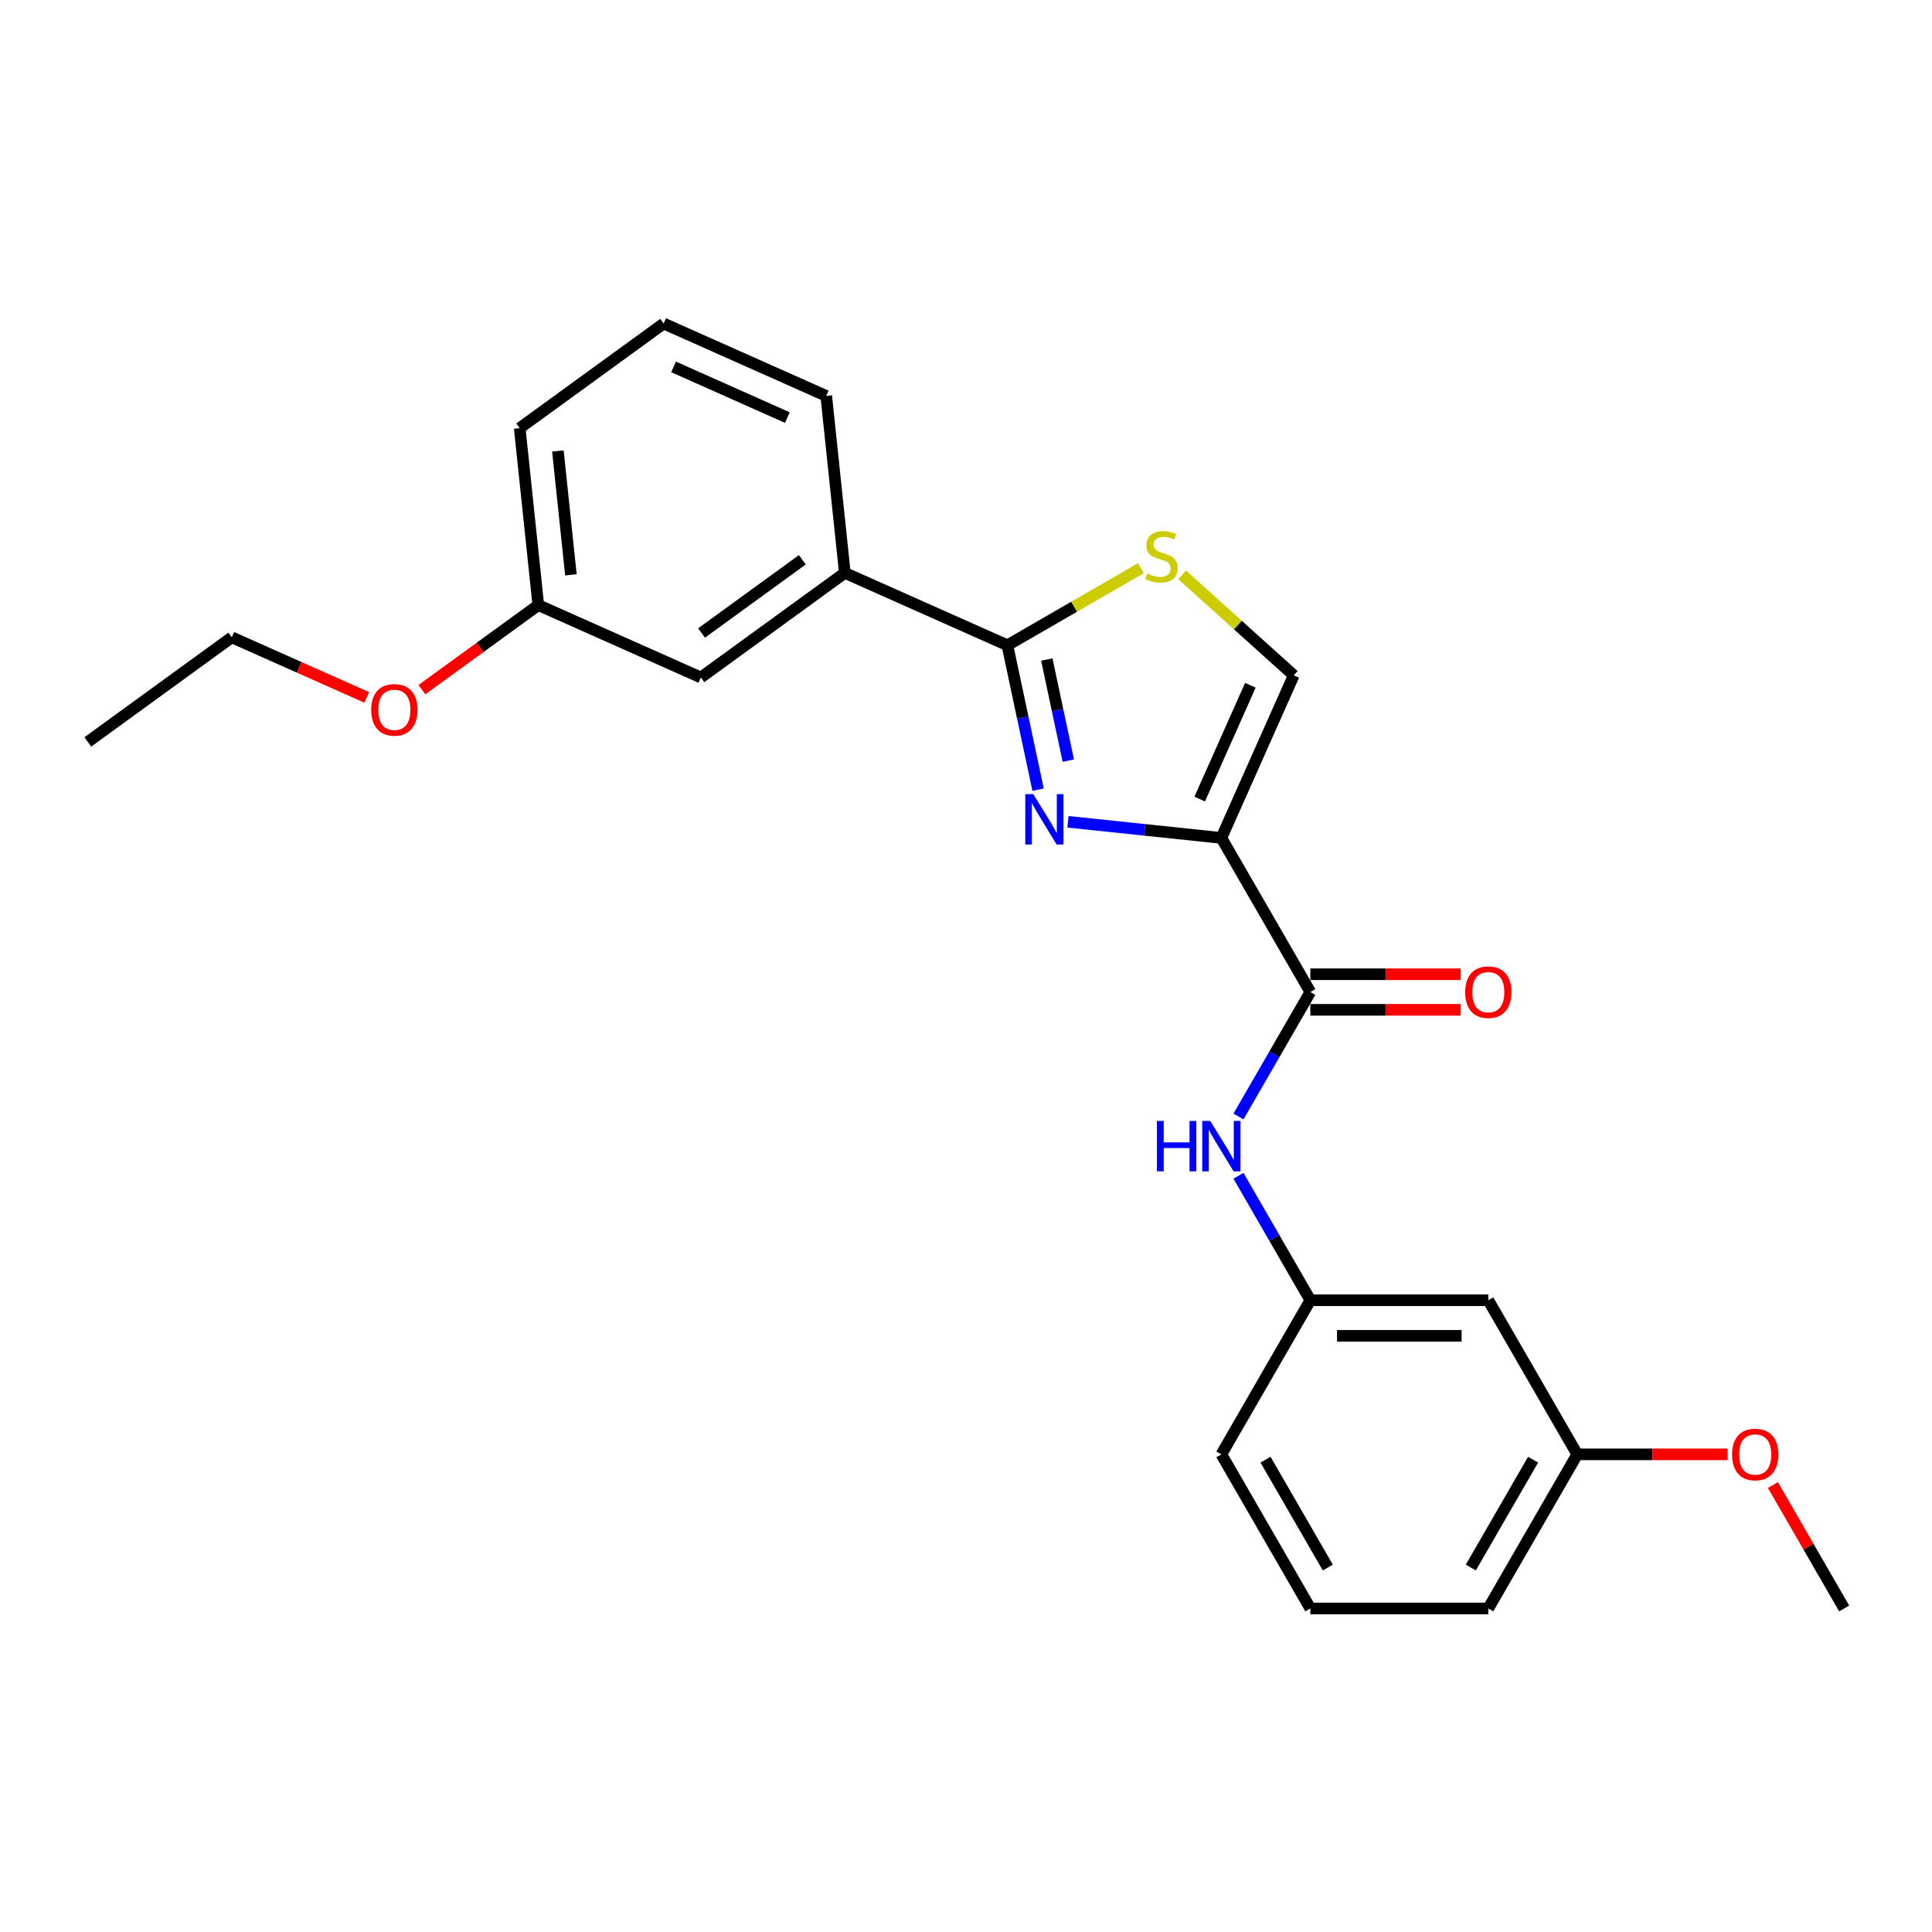 <?xml version='1.0' encoding='iso-8859-1'?>
<svg version='1.1' baseProfile='full'
              xmlns='http://www.w3.org/2000/svg'
                      xmlns:rdkit='http://www.rdkit.org/xml'
                      xmlns:xlink='http://www.w3.org/1999/xlink'
                  xml:space='preserve'
width='1000px' height='1000px' viewBox='0 0 1000 1000'>
<!-- END OF HEADER -->
<rect style='opacity:1.0;fill:#FFFFFF;stroke:none' width='1000' height='1000' x='0' y='0'> </rect>
<path class='bond-0' d='M 816.387,752.771 L 770.335,832.537' style='fill:none;fill-rule:evenodd;stroke:#000000;stroke-width:6px;stroke-linecap:butt;stroke-linejoin:miter;stroke-opacity:1' />
<path class='bond-0' d='M 793.526,755.526 L 761.29,811.362' style='fill:none;fill-rule:evenodd;stroke:#000000;stroke-width:6px;stroke-linecap:butt;stroke-linejoin:miter;stroke-opacity:1' />
<path class='bond-1' d='M 816.387,752.771 L 770.335,673.006' style='fill:none;fill-rule:evenodd;stroke:#000000;stroke-width:6px;stroke-linecap:butt;stroke-linejoin:miter;stroke-opacity:1' />
<path class='bond-2' d='M 816.387,752.771 L 855.302,752.771' style='fill:none;fill-rule:evenodd;stroke:#000000;stroke-width:6px;stroke-linecap:butt;stroke-linejoin:miter;stroke-opacity:1' />
<path class='bond-2' d='M 855.302,752.771 L 894.216,752.771' style='fill:none;fill-rule:evenodd;stroke:#FF0000;stroke-width:6px;stroke-linecap:butt;stroke-linejoin:miter;stroke-opacity:1' />
<path class='bond-3' d='M 678.229,513.475 L 659.633,545.685' style='fill:none;fill-rule:evenodd;stroke:#000000;stroke-width:6px;stroke-linecap:butt;stroke-linejoin:miter;stroke-opacity:1' />
<path class='bond-3' d='M 659.633,545.685 L 641.036,577.896' style='fill:none;fill-rule:evenodd;stroke:#0000FF;stroke-width:6px;stroke-linecap:butt;stroke-linejoin:miter;stroke-opacity:1' />
<path class='bond-4' d='M 678.229,522.685 L 717.144,522.685' style='fill:none;fill-rule:evenodd;stroke:#000000;stroke-width:6px;stroke-linecap:butt;stroke-linejoin:miter;stroke-opacity:1' />
<path class='bond-4' d='M 717.144,522.685 L 756.058,522.685' style='fill:none;fill-rule:evenodd;stroke:#FF0000;stroke-width:6px;stroke-linecap:butt;stroke-linejoin:miter;stroke-opacity:1' />
<path class='bond-4' d='M 678.229,504.264 L 717.144,504.264' style='fill:none;fill-rule:evenodd;stroke:#000000;stroke-width:6px;stroke-linecap:butt;stroke-linejoin:miter;stroke-opacity:1' />
<path class='bond-4' d='M 717.144,504.264 L 756.058,504.264' style='fill:none;fill-rule:evenodd;stroke:#FF0000;stroke-width:6px;stroke-linecap:butt;stroke-linejoin:miter;stroke-opacity:1' />
<path class='bond-5' d='M 678.229,513.475 L 632.177,433.709' style='fill:none;fill-rule:evenodd;stroke:#000000;stroke-width:6px;stroke-linecap:butt;stroke-linejoin:miter;stroke-opacity:1' />
<path class='bond-6' d='M 641.036,608.585 L 659.633,640.796' style='fill:none;fill-rule:evenodd;stroke:#0000FF;stroke-width:6px;stroke-linecap:butt;stroke-linejoin:miter;stroke-opacity:1' />
<path class='bond-6' d='M 659.633,640.796 L 678.229,673.006' style='fill:none;fill-rule:evenodd;stroke:#000000;stroke-width:6px;stroke-linecap:butt;stroke-linejoin:miter;stroke-opacity:1' />
<path class='bond-7' d='M 770.335,832.537 L 678.229,832.537' style='fill:none;fill-rule:evenodd;stroke:#000000;stroke-width:6px;stroke-linecap:butt;stroke-linejoin:miter;stroke-opacity:1' />
<path class='bond-8' d='M 521.426,333.989 L 555.976,314.042' style='fill:none;fill-rule:evenodd;stroke:#000000;stroke-width:6px;stroke-linecap:butt;stroke-linejoin:miter;stroke-opacity:1' />
<path class='bond-8' d='M 555.976,314.042 L 590.526,294.094' style='fill:none;fill-rule:evenodd;stroke:#CCCC00;stroke-width:6px;stroke-linecap:butt;stroke-linejoin:miter;stroke-opacity:1' />
<path class='bond-9' d='M 521.426,333.989 L 529.37,371.363' style='fill:none;fill-rule:evenodd;stroke:#000000;stroke-width:6px;stroke-linecap:butt;stroke-linejoin:miter;stroke-opacity:1' />
<path class='bond-9' d='M 529.37,371.363 L 537.314,408.737' style='fill:none;fill-rule:evenodd;stroke:#0000FF;stroke-width:6px;stroke-linecap:butt;stroke-linejoin:miter;stroke-opacity:1' />
<path class='bond-9' d='M 541.828,341.371 L 547.389,367.533' style='fill:none;fill-rule:evenodd;stroke:#000000;stroke-width:6px;stroke-linecap:butt;stroke-linejoin:miter;stroke-opacity:1' />
<path class='bond-9' d='M 547.389,367.533 L 552.95,393.695' style='fill:none;fill-rule:evenodd;stroke:#0000FF;stroke-width:6px;stroke-linecap:butt;stroke-linejoin:miter;stroke-opacity:1' />
<path class='bond-10' d='M 521.426,333.989 L 437.284,296.526' style='fill:none;fill-rule:evenodd;stroke:#000000;stroke-width:6px;stroke-linecap:butt;stroke-linejoin:miter;stroke-opacity:1' />
<path class='bond-11' d='M 611.858,297.54 L 640.748,323.553' style='fill:none;fill-rule:evenodd;stroke:#CCCC00;stroke-width:6px;stroke-linecap:butt;stroke-linejoin:miter;stroke-opacity:1' />
<path class='bond-11' d='M 640.748,323.553 L 669.639,349.567' style='fill:none;fill-rule:evenodd;stroke:#000000;stroke-width:6px;stroke-linecap:butt;stroke-linejoin:miter;stroke-opacity:1' />
<path class='bond-12' d='M 669.639,349.567 L 632.177,433.709' style='fill:none;fill-rule:evenodd;stroke:#000000;stroke-width:6px;stroke-linecap:butt;stroke-linejoin:miter;stroke-opacity:1' />
<path class='bond-12' d='M 647.191,354.696 L 620.968,413.595' style='fill:none;fill-rule:evenodd;stroke:#000000;stroke-width:6px;stroke-linecap:butt;stroke-linejoin:miter;stroke-opacity:1' />
<path class='bond-13' d='M 632.177,433.709 L 592.474,429.536' style='fill:none;fill-rule:evenodd;stroke:#000000;stroke-width:6px;stroke-linecap:butt;stroke-linejoin:miter;stroke-opacity:1' />
<path class='bond-13' d='M 592.474,429.536 L 552.771,425.363' style='fill:none;fill-rule:evenodd;stroke:#0000FF;stroke-width:6px;stroke-linecap:butt;stroke-linejoin:miter;stroke-opacity:1' />
<path class='bond-14' d='M 119.969,329.877 L 45.455,384.016' style='fill:none;fill-rule:evenodd;stroke:#000000;stroke-width:6px;stroke-linecap:butt;stroke-linejoin:miter;stroke-opacity:1' />
<path class='bond-15' d='M 119.969,329.877 L 154.902,345.431' style='fill:none;fill-rule:evenodd;stroke:#000000;stroke-width:6px;stroke-linecap:butt;stroke-linejoin:miter;stroke-opacity:1' />
<path class='bond-15' d='M 154.902,345.431 L 189.835,360.984' style='fill:none;fill-rule:evenodd;stroke:#FF0000;stroke-width:6px;stroke-linecap:butt;stroke-linejoin:miter;stroke-opacity:1' />
<path class='bond-16' d='M 218.388,356.968 L 248.507,335.085' style='fill:none;fill-rule:evenodd;stroke:#FF0000;stroke-width:6px;stroke-linecap:butt;stroke-linejoin:miter;stroke-opacity:1' />
<path class='bond-16' d='M 248.507,335.085 L 278.627,313.202' style='fill:none;fill-rule:evenodd;stroke:#000000;stroke-width:6px;stroke-linecap:butt;stroke-linejoin:miter;stroke-opacity:1' />
<path class='bond-17' d='M 343.514,167.463 L 427.656,204.926' style='fill:none;fill-rule:evenodd;stroke:#000000;stroke-width:6px;stroke-linecap:butt;stroke-linejoin:miter;stroke-opacity:1' />
<path class='bond-17' d='M 348.643,189.911 L 407.542,216.135' style='fill:none;fill-rule:evenodd;stroke:#000000;stroke-width:6px;stroke-linecap:butt;stroke-linejoin:miter;stroke-opacity:1' />
<path class='bond-18' d='M 343.514,167.463 L 268.999,221.601' style='fill:none;fill-rule:evenodd;stroke:#000000;stroke-width:6px;stroke-linecap:butt;stroke-linejoin:miter;stroke-opacity:1' />
<path class='bond-19' d='M 427.656,204.926 L 437.284,296.526' style='fill:none;fill-rule:evenodd;stroke:#000000;stroke-width:6px;stroke-linecap:butt;stroke-linejoin:miter;stroke-opacity:1' />
<path class='bond-20' d='M 437.284,296.526 L 362.769,350.665' style='fill:none;fill-rule:evenodd;stroke:#000000;stroke-width:6px;stroke-linecap:butt;stroke-linejoin:miter;stroke-opacity:1' />
<path class='bond-20' d='M 415.279,289.744 L 363.119,327.641' style='fill:none;fill-rule:evenodd;stroke:#000000;stroke-width:6px;stroke-linecap:butt;stroke-linejoin:miter;stroke-opacity:1' />
<path class='bond-21' d='M 362.769,350.665 L 278.627,313.202' style='fill:none;fill-rule:evenodd;stroke:#000000;stroke-width:6px;stroke-linecap:butt;stroke-linejoin:miter;stroke-opacity:1' />
<path class='bond-22' d='M 278.627,313.202 L 268.999,221.601' style='fill:none;fill-rule:evenodd;stroke:#000000;stroke-width:6px;stroke-linecap:butt;stroke-linejoin:miter;stroke-opacity:1' />
<path class='bond-22' d='M 295.503,297.536 L 288.763,233.416' style='fill:none;fill-rule:evenodd;stroke:#000000;stroke-width:6px;stroke-linecap:butt;stroke-linejoin:miter;stroke-opacity:1' />
<path class='bond-23' d='M 678.229,832.537 L 632.177,752.771' style='fill:none;fill-rule:evenodd;stroke:#000000;stroke-width:6px;stroke-linecap:butt;stroke-linejoin:miter;stroke-opacity:1' />
<path class='bond-23' d='M 687.275,811.362 L 655.038,755.526' style='fill:none;fill-rule:evenodd;stroke:#000000;stroke-width:6px;stroke-linecap:butt;stroke-linejoin:miter;stroke-opacity:1' />
<path class='bond-24' d='M 632.177,752.771 L 678.229,673.006' style='fill:none;fill-rule:evenodd;stroke:#000000;stroke-width:6px;stroke-linecap:butt;stroke-linejoin:miter;stroke-opacity:1' />
<path class='bond-25' d='M 678.229,673.006 L 770.335,673.006' style='fill:none;fill-rule:evenodd;stroke:#000000;stroke-width:6px;stroke-linecap:butt;stroke-linejoin:miter;stroke-opacity:1' />
<path class='bond-25' d='M 692.045,691.427 L 756.519,691.427' style='fill:none;fill-rule:evenodd;stroke:#000000;stroke-width:6px;stroke-linecap:butt;stroke-linejoin:miter;stroke-opacity:1' />
<path class='bond-26' d='M 917.671,768.669 L 936.108,800.603' style='fill:none;fill-rule:evenodd;stroke:#FF0000;stroke-width:6px;stroke-linecap:butt;stroke-linejoin:miter;stroke-opacity:1' />
<path class='bond-26' d='M 936.108,800.603 L 954.545,832.537' style='fill:none;fill-rule:evenodd;stroke:#000000;stroke-width:6px;stroke-linecap:butt;stroke-linejoin:miter;stroke-opacity:1' />
<path  class='atom-2' d='M 598.816 580.198
L 602.353 580.198
L 602.353 591.288
L 615.69 591.288
L 615.69 580.198
L 619.227 580.198
L 619.227 606.282
L 615.69 606.282
L 615.69 594.235
L 602.353 594.235
L 602.353 606.282
L 598.816 606.282
L 598.816 580.198
' fill='#0000FF'/>
<path  class='atom-2' d='M 626.411 580.198
L 634.958 594.014
Q 635.806 595.377, 637.169 597.846
Q 638.532 600.314, 638.606 600.461
L 638.606 580.198
L 642.069 580.198
L 642.069 606.282
L 638.495 606.282
L 629.321 591.177
Q 628.253 589.409, 627.111 587.382
Q 626.006 585.356, 625.674 584.73
L 625.674 606.282
L 622.285 606.282
L 622.285 580.198
L 626.411 580.198
' fill='#0000FF'/>
<path  class='atom-3' d='M 758.361 513.548
Q 758.361 507.285, 761.456 503.785
Q 764.551 500.285, 770.335 500.285
Q 776.119 500.285, 779.214 503.785
Q 782.308 507.285, 782.308 513.548
Q 782.308 519.885, 779.177 523.496
Q 776.045 527.07, 770.335 527.07
Q 764.587 527.07, 761.456 523.496
Q 758.361 519.922, 758.361 513.548
M 770.335 524.122
Q 774.314 524.122, 776.451 521.47
Q 778.624 518.78, 778.624 513.548
Q 778.624 508.427, 776.451 505.848
Q 774.314 503.233, 770.335 503.233
Q 766.356 503.233, 764.182 505.812
Q 762.045 508.391, 762.045 513.548
Q 762.045 518.817, 764.182 521.47
Q 766.356 524.122, 770.335 524.122
' fill='#FF0000'/>
<path  class='atom-6' d='M 593.823 296.889
Q 594.118 296.999, 595.334 297.515
Q 596.55 298.031, 597.876 298.363
Q 599.239 298.657, 600.565 298.657
Q 603.034 298.657, 604.471 297.478
Q 605.908 296.263, 605.908 294.163
Q 605.908 292.726, 605.171 291.842
Q 604.471 290.957, 603.365 290.478
Q 602.26 289.999, 600.418 289.447
Q 598.097 288.747, 596.697 288.084
Q 595.334 287.42, 594.339 286.02
Q 593.381 284.62, 593.381 282.263
Q 593.381 278.984, 595.592 276.957
Q 597.839 274.931, 602.26 274.931
Q 605.281 274.931, 608.708 276.368
L 607.86 279.205
Q 604.729 277.915, 602.371 277.915
Q 599.829 277.915, 598.429 278.984
Q 597.029 280.015, 597.065 281.82
Q 597.065 283.22, 597.765 284.068
Q 598.502 284.915, 599.534 285.394
Q 600.602 285.873, 602.371 286.426
Q 604.729 287.163, 606.129 287.899
Q 607.529 288.636, 608.523 290.147
Q 609.555 291.621, 609.555 294.163
Q 609.555 297.773, 607.123 299.726
Q 604.729 301.642, 600.713 301.642
Q 598.392 301.642, 596.623 301.126
Q 594.892 300.647, 592.829 299.799
L 593.823 296.889
' fill='#CCCC00'/>
<path  class='atom-9' d='M 534.81 411.039
L 543.358 424.855
Q 544.205 426.218, 545.568 428.687
Q 546.931 431.155, 547.005 431.303
L 547.005 411.039
L 550.468 411.039
L 550.468 437.124
L 546.894 437.124
L 537.721 422.018
Q 536.652 420.25, 535.51 418.224
Q 534.405 416.197, 534.073 415.571
L 534.073 437.124
L 530.684 437.124
L 530.684 411.039
L 534.81 411.039
' fill='#0000FF'/>
<path  class='atom-11' d='M 192.138 367.414
Q 192.138 361.151, 195.233 357.651
Q 198.328 354.151, 204.112 354.151
Q 209.896 354.151, 212.991 357.651
Q 216.085 361.151, 216.085 367.414
Q 216.085 373.751, 212.954 377.361
Q 209.822 380.935, 204.112 380.935
Q 198.364 380.935, 195.233 377.361
Q 192.138 373.787, 192.138 367.414
M 204.112 377.987
Q 208.091 377.987, 210.228 375.335
Q 212.401 372.645, 212.401 367.414
Q 212.401 362.293, 210.228 359.714
Q 208.091 357.098, 204.112 357.098
Q 200.133 357.098, 197.959 359.677
Q 195.822 362.256, 195.822 367.414
Q 195.822 372.682, 197.959 375.335
Q 200.133 377.987, 204.112 377.987
' fill='#FF0000'/>
<path  class='atom-23' d='M 896.519 752.845
Q 896.519 746.582, 899.614 743.082
Q 902.709 739.582, 908.493 739.582
Q 914.277 739.582, 917.372 743.082
Q 920.466 746.582, 920.466 752.845
Q 920.466 759.182, 917.335 762.793
Q 914.203 766.366, 908.493 766.366
Q 902.745 766.366, 899.614 762.793
Q 896.519 759.219, 896.519 752.845
M 908.493 763.419
Q 912.472 763.419, 914.609 760.766
Q 916.782 758.077, 916.782 752.845
Q 916.782 747.724, 914.609 745.145
Q 912.472 742.529, 908.493 742.529
Q 904.514 742.529, 902.34 745.108
Q 900.203 747.687, 900.203 752.845
Q 900.203 758.114, 902.34 760.766
Q 904.514 763.419, 908.493 763.419
' fill='#FF0000'/>
</svg>

